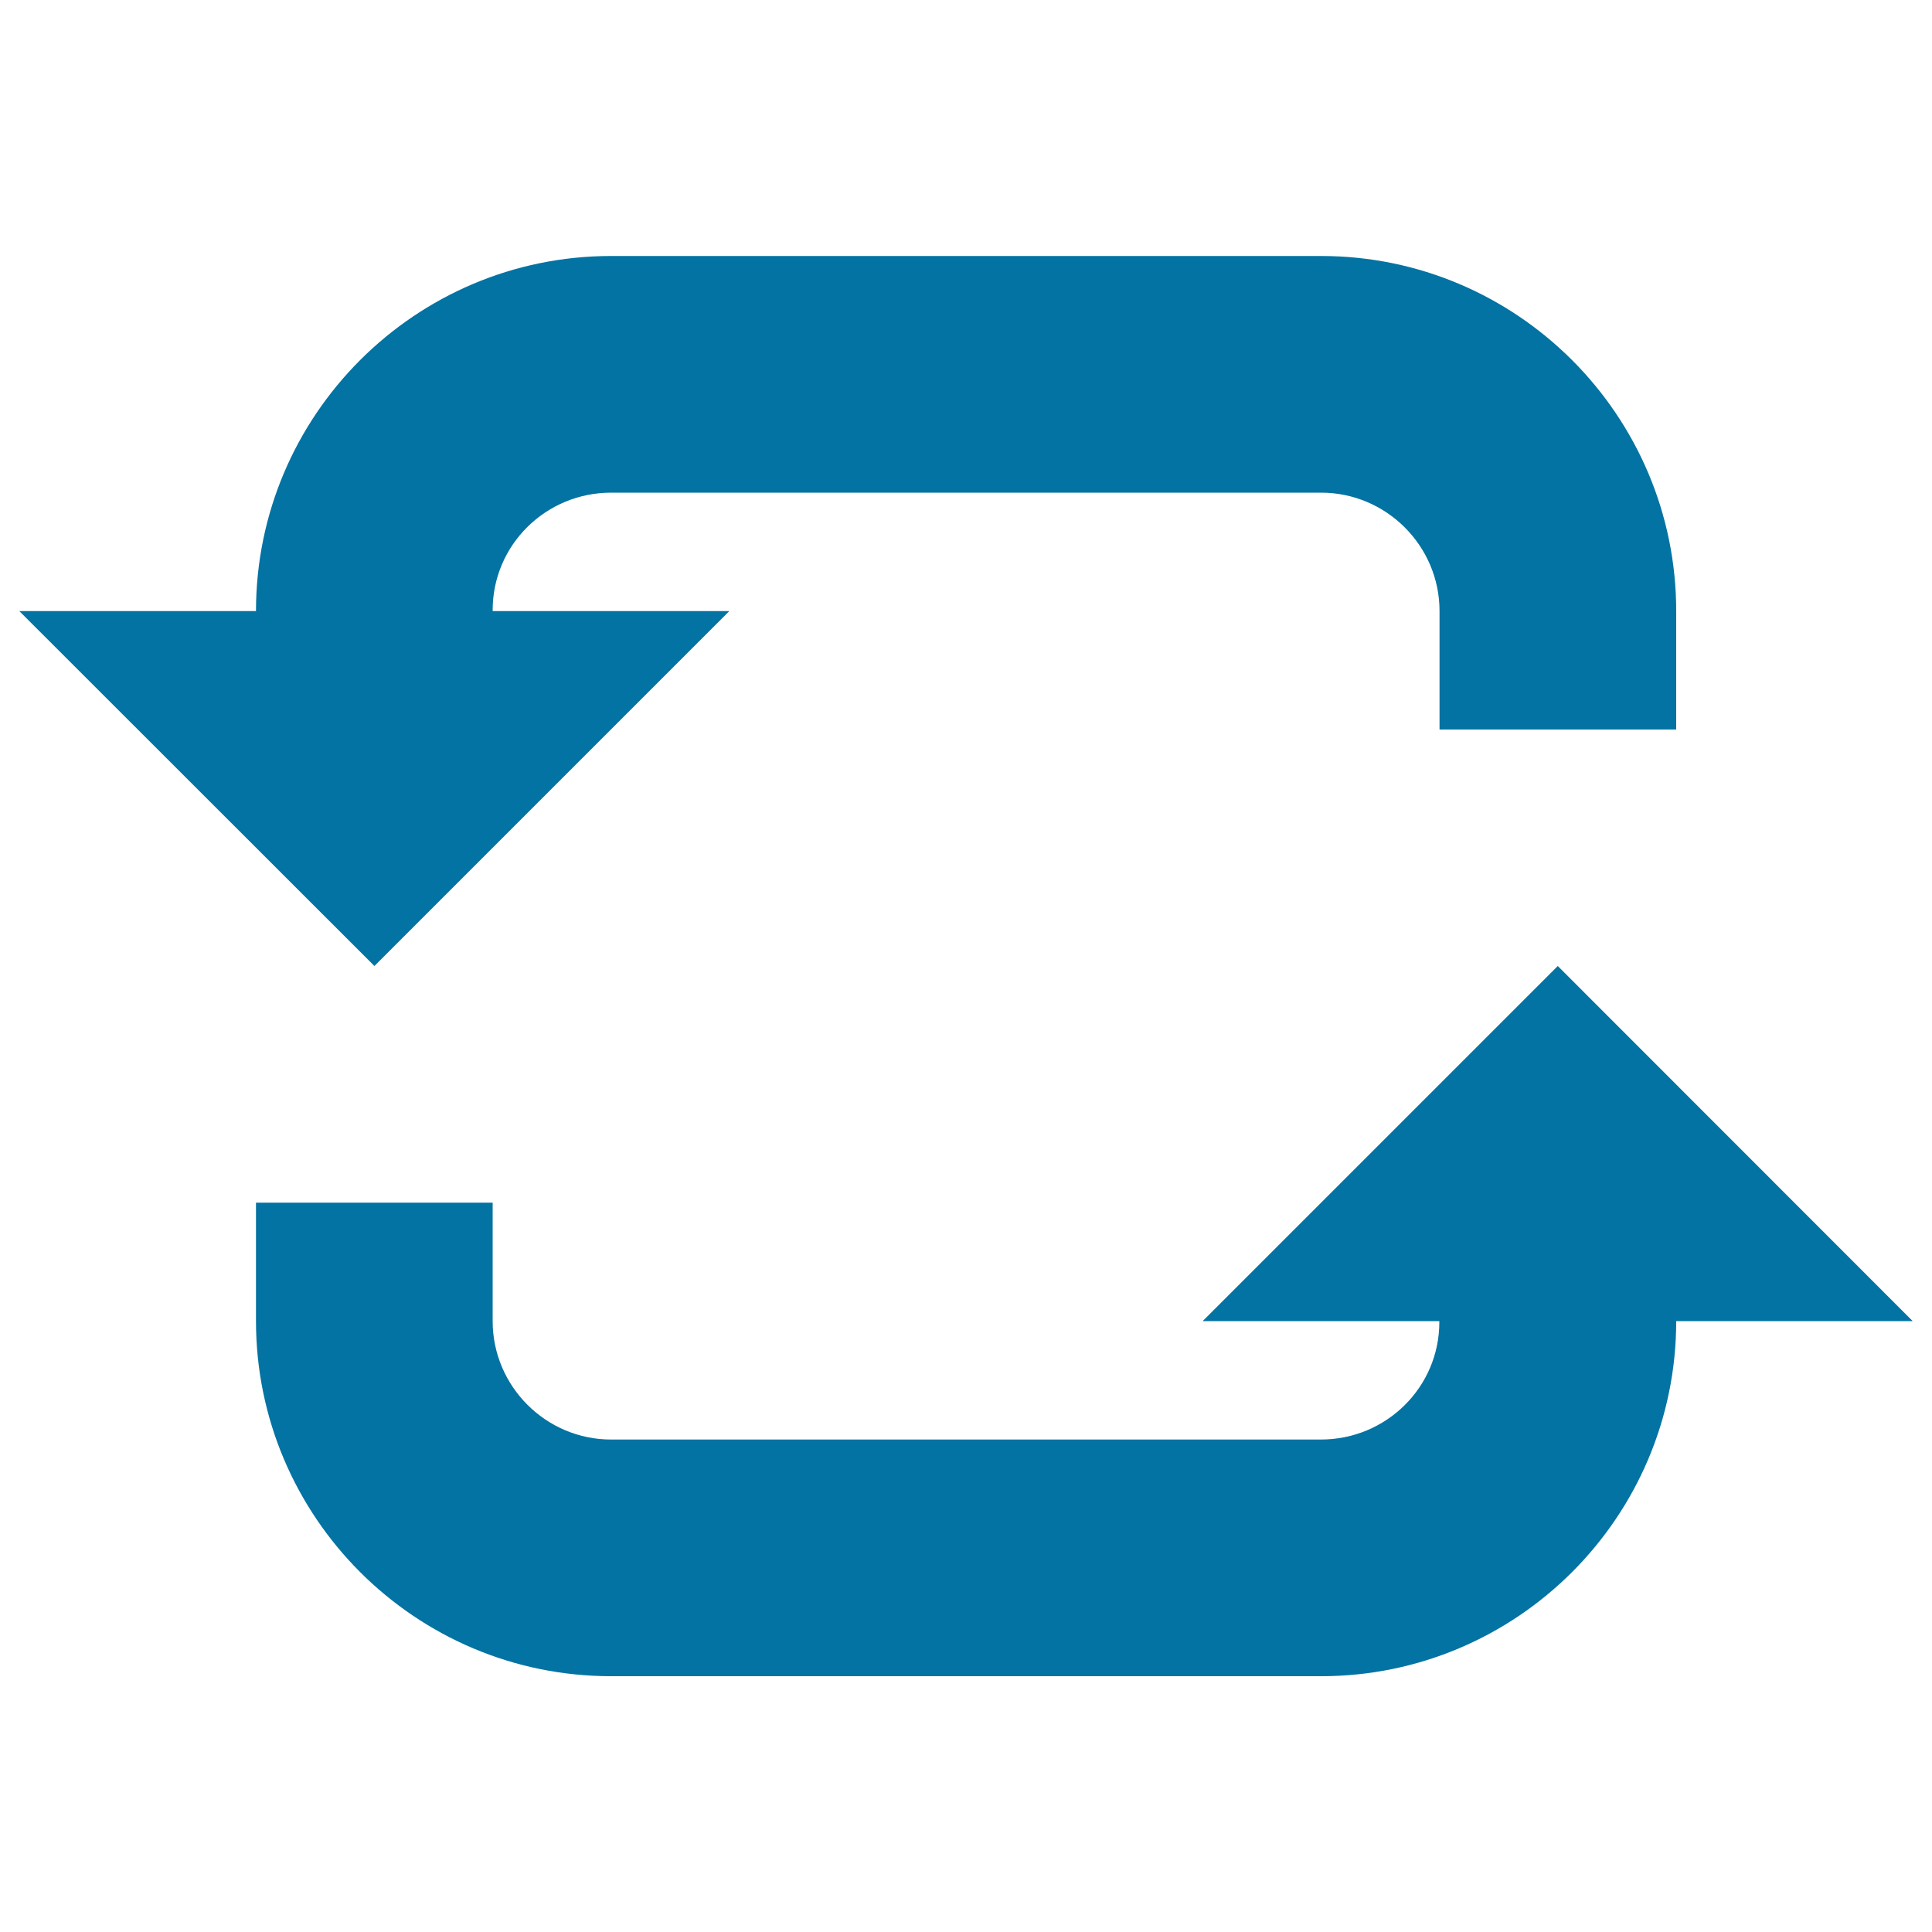 <svg xmlns="http://www.w3.org/2000/svg" viewBox="0 0 1000 1000" style="fill:#0273a2">
<title>Synchronize Reload Refresh SVG icon</title>
<g><path d="M377.5,316.3H255v-0.5c0-33.7,27.5-60.8,61.3-60.8h367.5c33.7,0,61.3,27.5,61.3,61.3v61.3h122.5v-61.3c0-101.3-82.4-183.8-183.8-183.8H316.3c-101.3,0-183.8,82.4-183.8,183.8H10L193.8,500L377.5,316.3z M806.3,500L622.5,683.8H745v0.5c0,33.7-27.5,60.8-61.3,60.8H316.3c-33.7,0-61.3-27.5-61.3-61.3v-61.3H132.5v61.3c0,101.3,82.4,183.8,183.8,183.8h367.5c101.3,0,183.8-82.4,183.8-183.8H990L806.3,500z"/></g>
</svg>